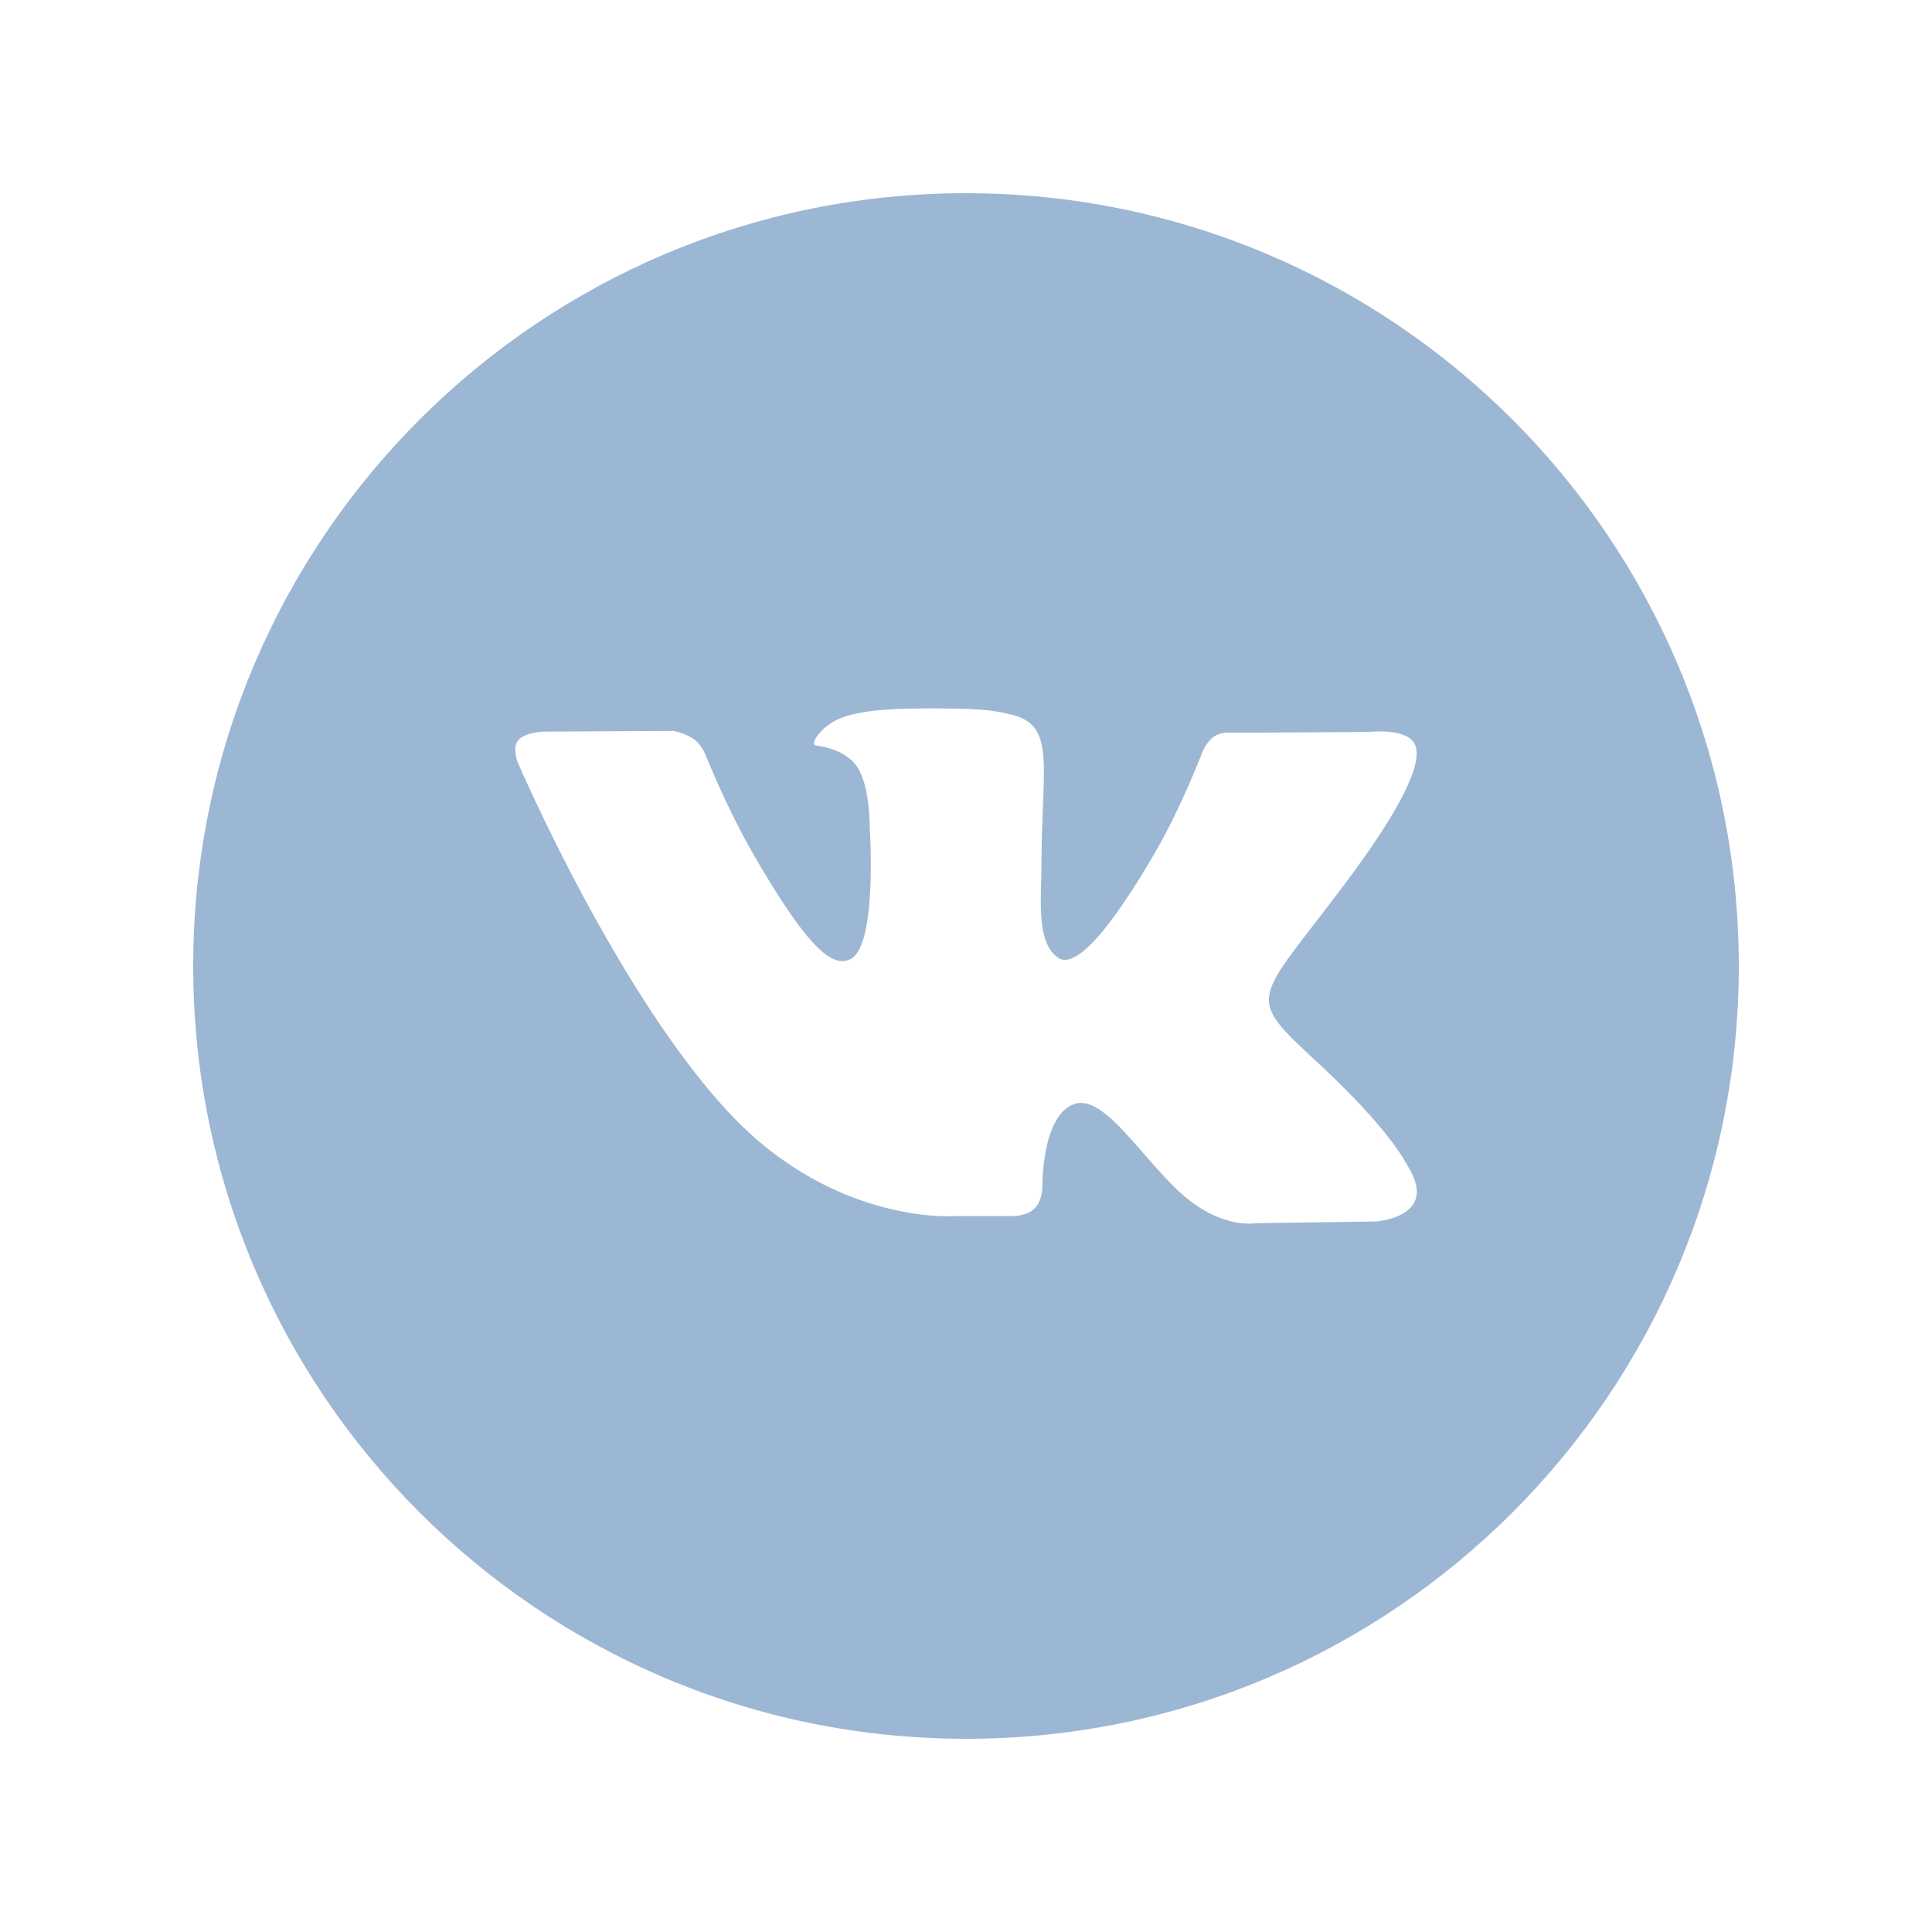 <?xml version="1.0" encoding="UTF-8"?> <svg xmlns="http://www.w3.org/2000/svg" viewBox="0 0 25.00 25.00" data-guides="{&quot;vertical&quot;:[],&quot;horizontal&quot;:[]}"><defs></defs><path fill="#9cb7d4" stroke="none" fill-opacity="1" stroke-width="1" stroke-opacity="1" baseline-shift="baseline" id="tSvgb589c4c56a" title="Path 3" d="M12.5 2.5C6.978 2.5 2.5 6.978 2.5 12.5C2.5 18.023 6.978 22.5 12.5 22.5C18.023 22.5 22.5 18.023 22.5 12.5C22.5 6.978 18.023 2.5 12.5 2.5ZM17.801 15.806C17.282 15.813 16.763 15.82 16.244 15.828C16.244 15.828 15.908 15.893 15.469 15.59C14.887 15.19 14.338 14.149 13.909 14.284C13.475 14.422 13.488 15.359 13.488 15.359C13.488 15.359 13.492 15.524 13.393 15.632C13.285 15.748 13.074 15.736 13.074 15.736C12.842 15.736 12.609 15.736 12.377 15.736C12.377 15.736 10.838 15.863 9.482 14.45C8.006 12.909 6.701 9.868 6.701 9.868C6.701 9.868 6.624 9.677 6.706 9.578C6.798 9.47 7.048 9.467 7.048 9.467C7.603 9.464 8.159 9.461 8.714 9.458C8.714 9.458 8.871 9.486 8.984 9.569C9.077 9.637 9.129 9.766 9.129 9.766C9.129 9.766 9.398 10.448 9.756 11.067C10.453 12.272 10.776 12.536 11.012 12.407C11.357 12.218 11.254 10.703 11.254 10.703C11.254 10.703 11.261 10.153 11.081 9.908C10.941 9.717 10.678 9.661 10.562 9.647C10.468 9.634 10.622 9.416 10.822 9.318C11.122 9.171 11.652 9.162 12.277 9.168C12.765 9.173 12.906 9.203 13.096 9.25C13.671 9.389 13.476 9.926 13.476 11.213C13.476 11.626 13.402 12.206 13.698 12.397C13.827 12.479 14.139 12.409 14.918 11.081C15.289 10.451 15.567 9.711 15.567 9.711C15.567 9.711 15.627 9.579 15.722 9.523C15.818 9.464 15.948 9.482 15.948 9.482C16.533 9.479 17.118 9.475 17.703 9.472C17.703 9.472 18.229 9.408 18.315 9.648C18.405 9.898 18.118 10.482 17.402 11.438C16.225 13.008 16.094 12.862 17.072 13.77C18.005 14.637 18.198 15.059 18.23 15.113C18.616 15.755 17.801 15.806 17.801 15.806Z"></path></svg> 